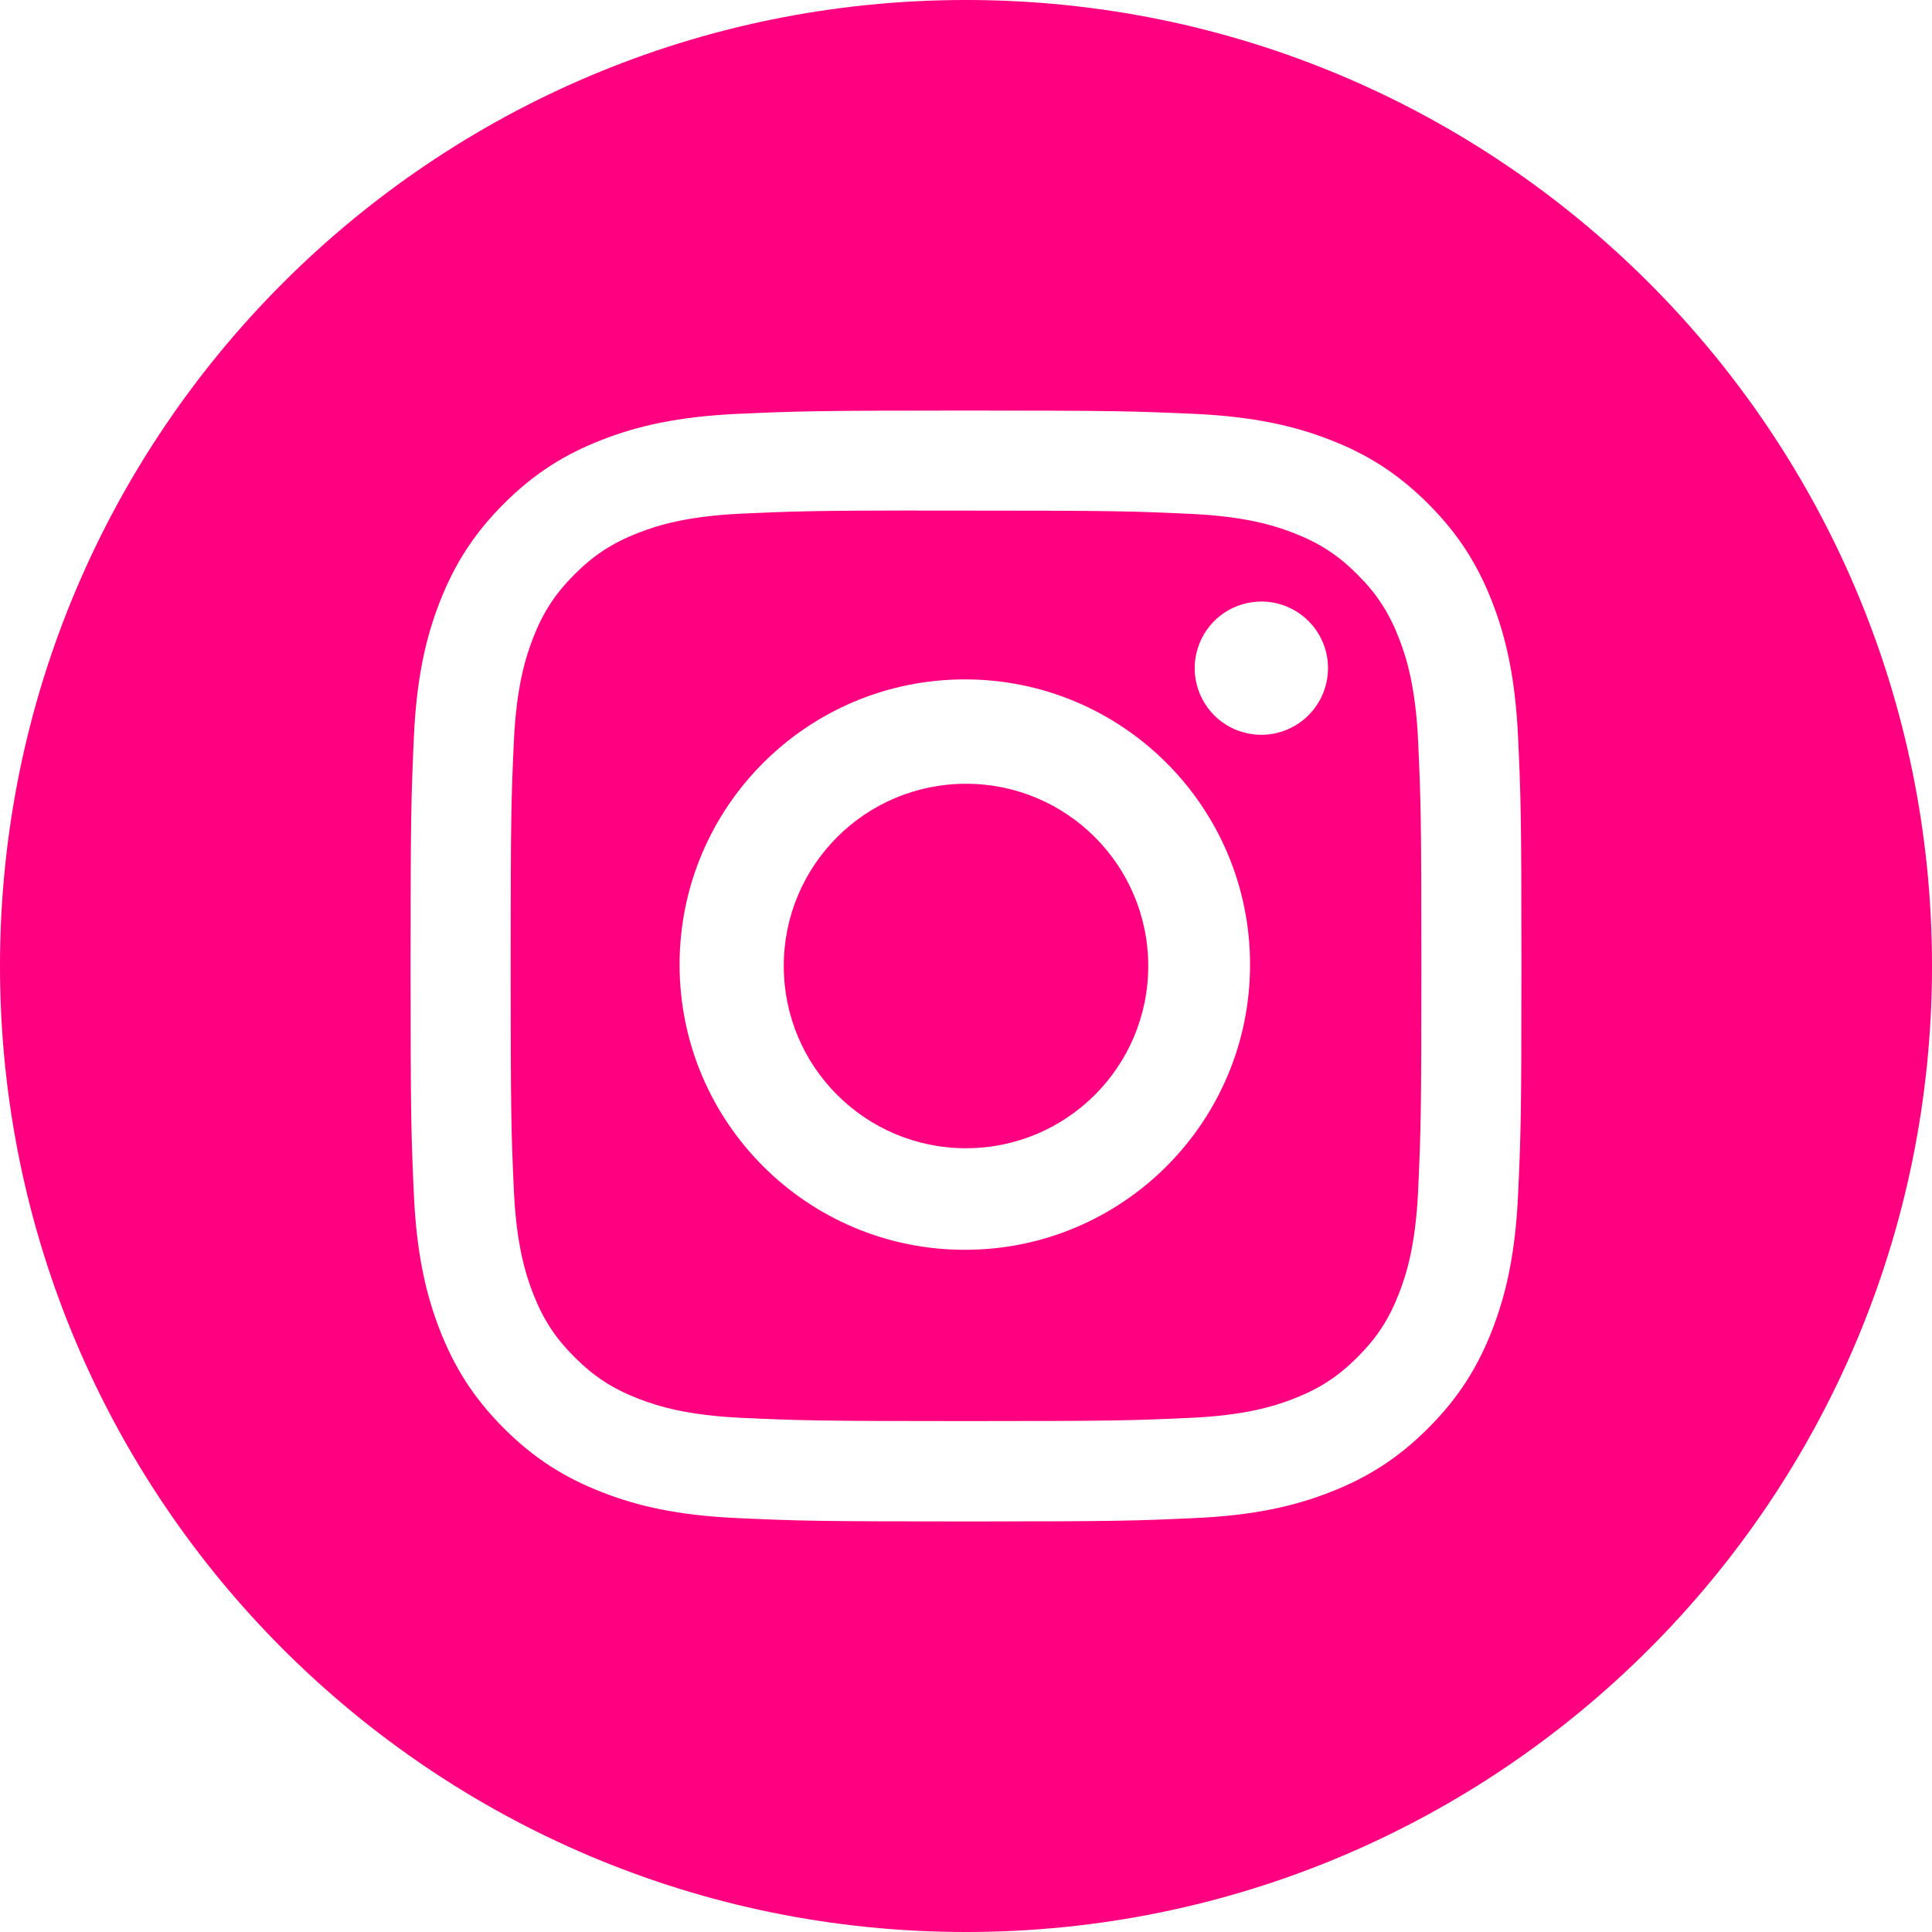 <?xml version="1.0" encoding="UTF-8"?> <svg xmlns="http://www.w3.org/2000/svg" width="40" height="40" viewBox="0 0 40 40" fill="none"><path fill-rule="evenodd" clip-rule="evenodd" d="M20 40C31.046 40 40 31.046 40 20C40 8.954 31.046 0 20 0C8.954 0 0 8.954 0 20C0 31.046 8.954 40 20 40ZM20.001 8.5C16.878 8.5 16.486 8.514 15.259 8.569C14.035 8.626 13.199 8.819 12.468 9.104C11.711 9.397 11.07 9.79 10.431 10.43C9.791 11.069 9.398 11.711 9.103 12.467C8.818 13.198 8.624 14.034 8.569 15.258C8.514 16.485 8.5 16.877 8.5 20C8.5 23.123 8.514 23.514 8.569 24.741C8.626 25.965 8.82 26.801 9.104 27.532C9.398 28.288 9.791 28.93 10.43 29.569C11.069 30.209 11.711 30.602 12.467 30.896C13.198 31.181 14.034 31.375 15.258 31.43C16.485 31.486 16.877 31.5 20 31.5C23.123 31.5 23.514 31.486 24.741 31.43C25.965 31.375 26.802 31.181 27.533 30.896C28.289 30.602 28.93 30.209 29.569 29.569C30.209 28.93 30.602 28.288 30.896 27.532C31.179 26.801 31.373 25.965 31.43 24.741C31.486 23.514 31.5 23.123 31.5 20C31.5 16.877 31.486 16.485 31.43 15.258C31.373 14.034 31.179 13.198 30.896 12.467C30.602 11.711 30.209 11.069 29.569 10.43C28.929 9.79 28.29 9.397 27.532 9.104C26.799 8.819 25.963 8.626 24.739 8.569C23.512 8.514 23.122 8.5 19.997 8.5H20.001ZM18.969 10.572C19.169 10.572 19.385 10.572 19.617 10.572L20.001 10.572C23.071 10.572 23.435 10.583 24.648 10.639C25.769 10.69 26.378 10.877 26.783 11.035C27.32 11.243 27.702 11.492 28.105 11.895C28.507 12.297 28.756 12.681 28.965 13.217C29.123 13.622 29.31 14.231 29.361 15.352C29.416 16.564 29.428 16.928 29.428 19.997C29.428 23.066 29.416 23.431 29.361 24.643C29.31 25.764 29.123 26.373 28.965 26.778C28.757 27.314 28.507 27.696 28.105 28.099C27.702 28.501 27.32 28.75 26.783 28.959C26.378 29.117 25.769 29.304 24.648 29.355C23.436 29.41 23.071 29.422 20.001 29.422C16.93 29.422 16.566 29.41 15.354 29.355C14.233 29.303 13.624 29.116 13.218 28.959C12.682 28.75 12.298 28.501 11.896 28.098C11.493 27.696 11.244 27.314 11.035 26.777C10.878 26.372 10.69 25.763 10.639 24.642C10.584 23.43 10.573 23.066 10.573 19.994C10.573 16.924 10.584 16.561 10.639 15.349C10.691 14.228 10.878 13.619 11.035 13.214C11.244 12.677 11.493 12.294 11.896 11.891C12.298 11.489 12.682 11.24 13.218 11.031C13.624 10.873 14.233 10.686 15.354 10.634C16.415 10.586 16.826 10.572 18.969 10.569V10.572ZM26.115 12.454C25.842 12.454 25.575 12.535 25.348 12.686C25.121 12.838 24.944 13.053 24.84 13.306C24.735 13.558 24.708 13.835 24.761 14.103C24.815 14.371 24.946 14.617 25.139 14.81C25.332 15.003 25.578 15.134 25.846 15.187C26.114 15.24 26.391 15.213 26.643 15.108C26.895 15.004 27.111 14.827 27.262 14.6C27.414 14.373 27.495 14.106 27.495 13.833C27.495 13.071 26.877 12.454 26.115 12.454ZM14.07 19.972C14.07 16.71 16.715 14.066 19.976 14.066C23.238 14.066 25.881 16.71 25.881 19.972C25.881 23.233 23.238 25.876 19.976 25.876C16.715 25.876 14.07 23.233 14.07 19.972ZM23.773 20C23.773 22.084 22.084 23.773 20 23.773C17.916 23.773 16.227 22.084 16.227 20C16.227 17.916 17.916 16.227 20 16.227C22.084 16.227 23.773 17.916 23.773 20Z" fill="#FF0081"></path></svg> 